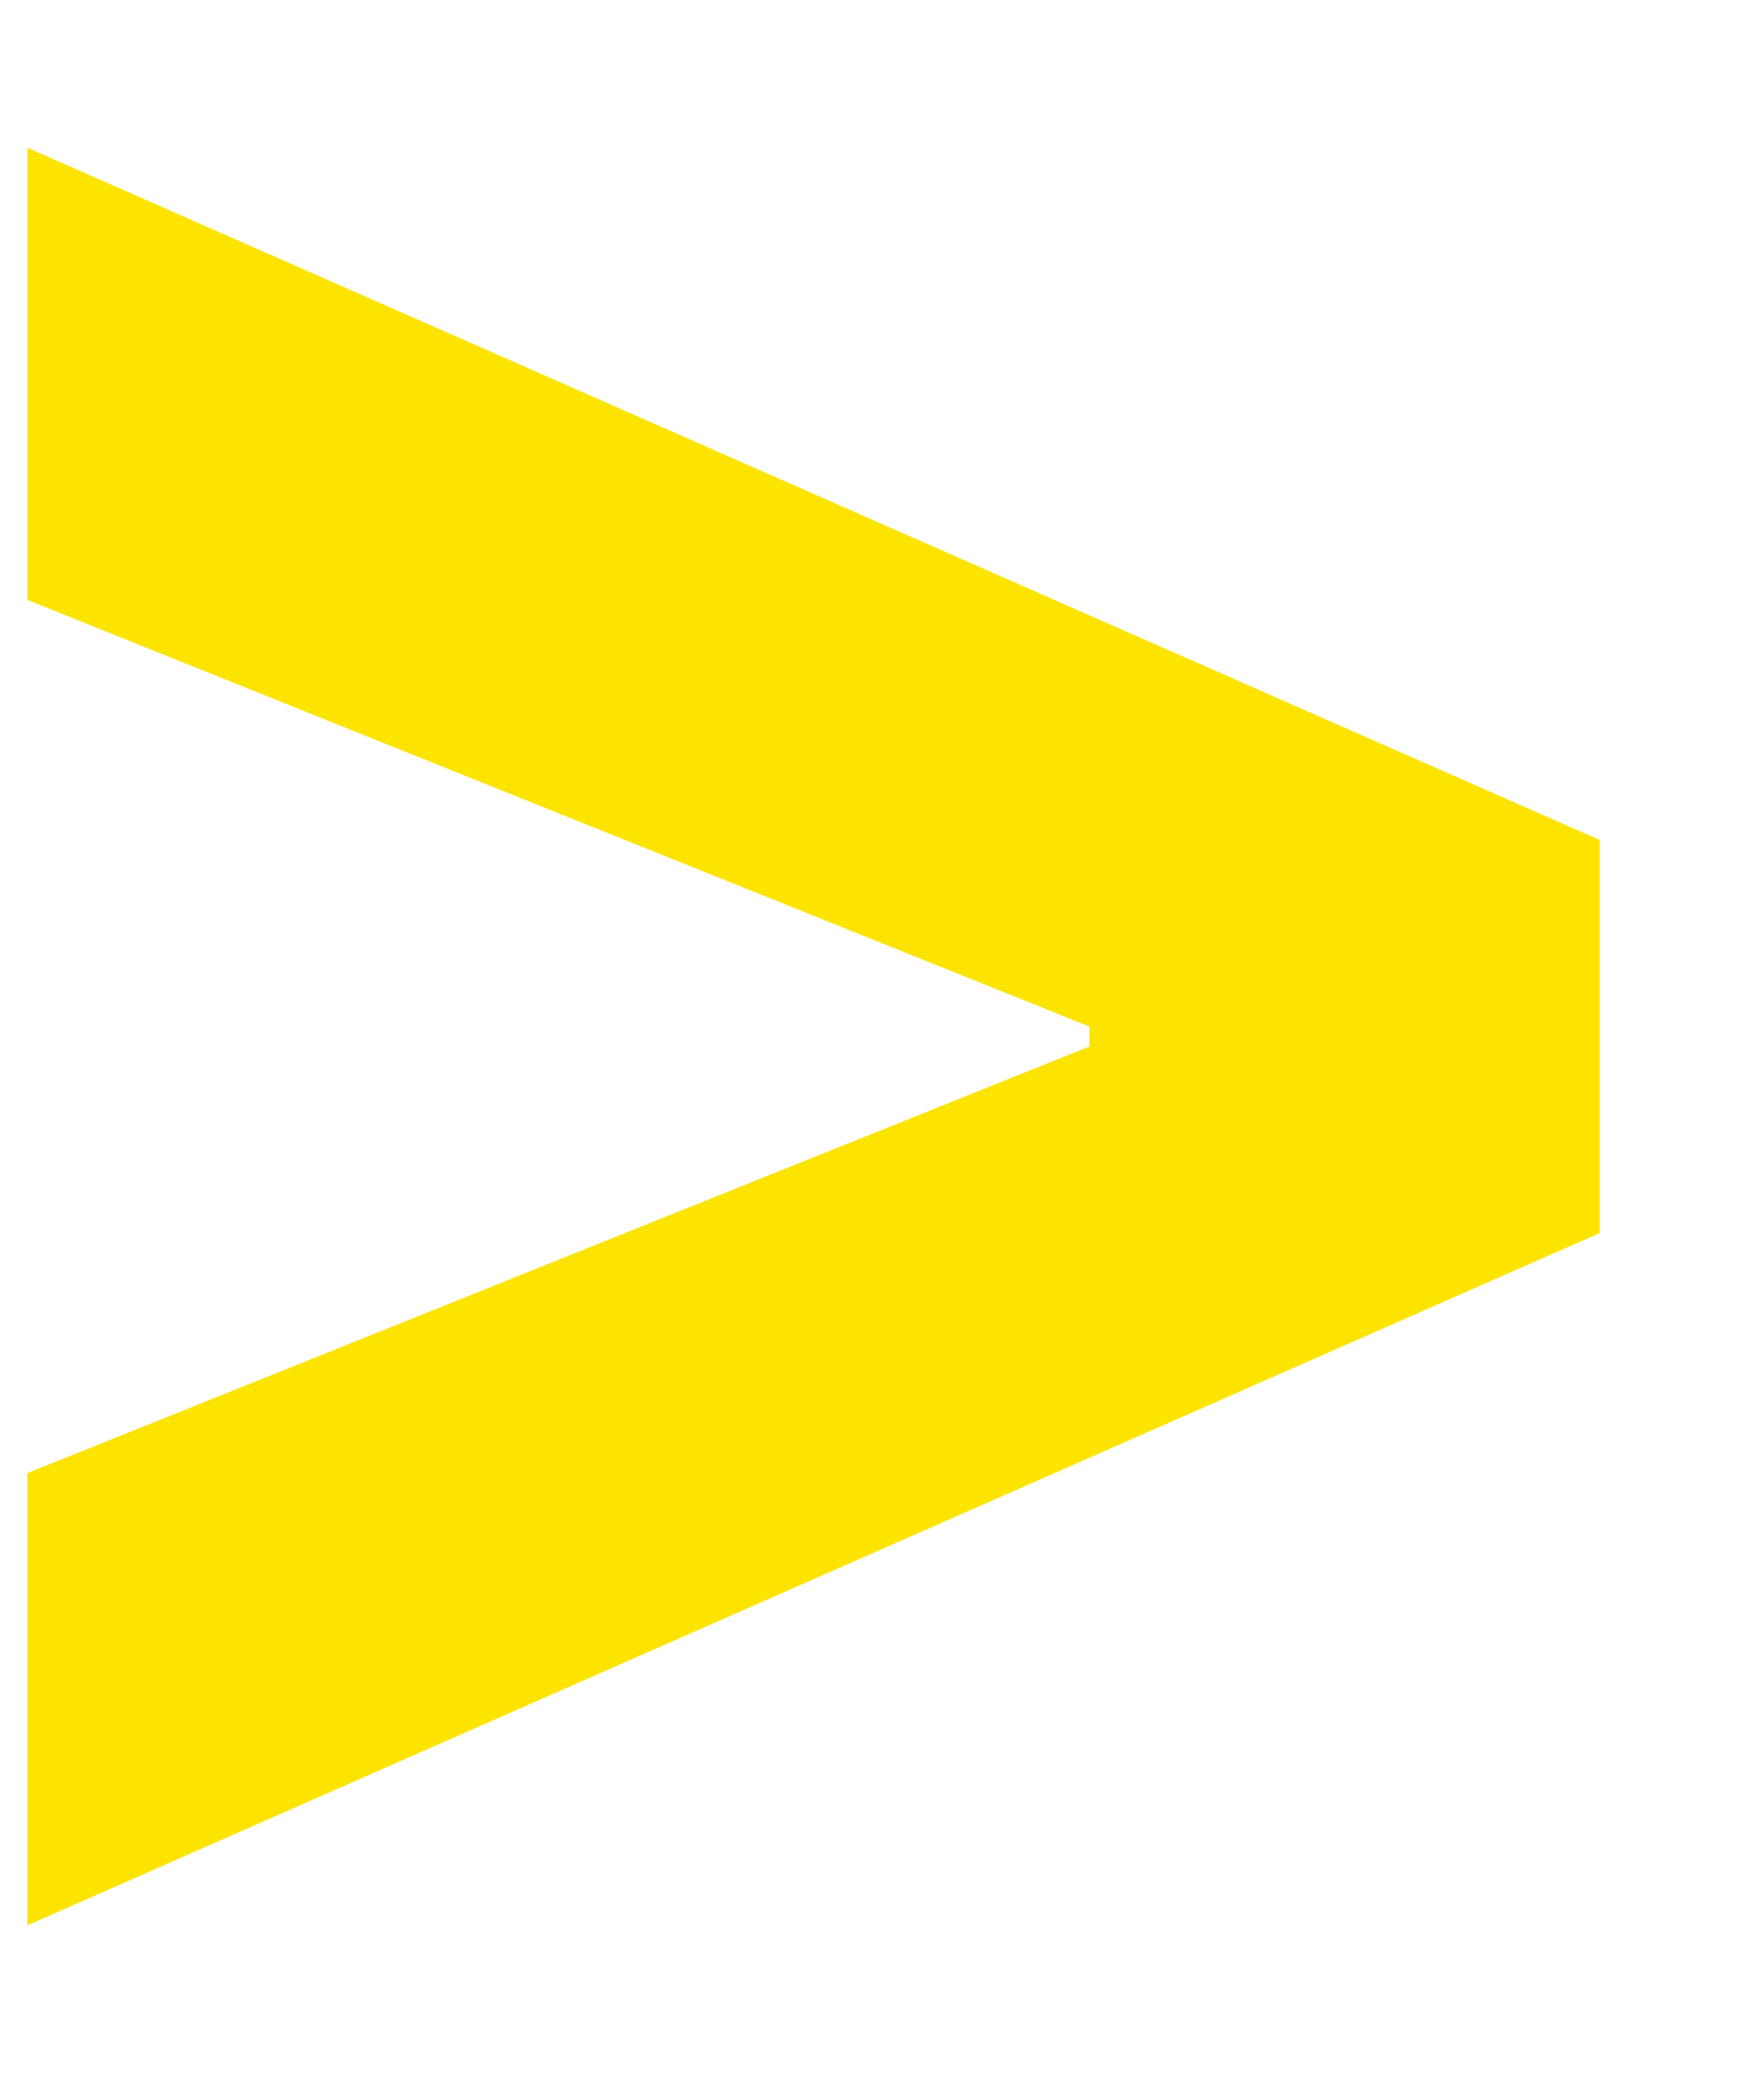 <svg width="10" height="12" viewBox="0 0 10 12" fill="none" xmlns="http://www.w3.org/2000/svg">
<path d="M9.141 7.046V4.8L0.156 0.844V3.428L6.225 5.866V5.98L0.156 8.418V11.002L9.141 7.046Z" fill="#FCE300"/>
</svg>

